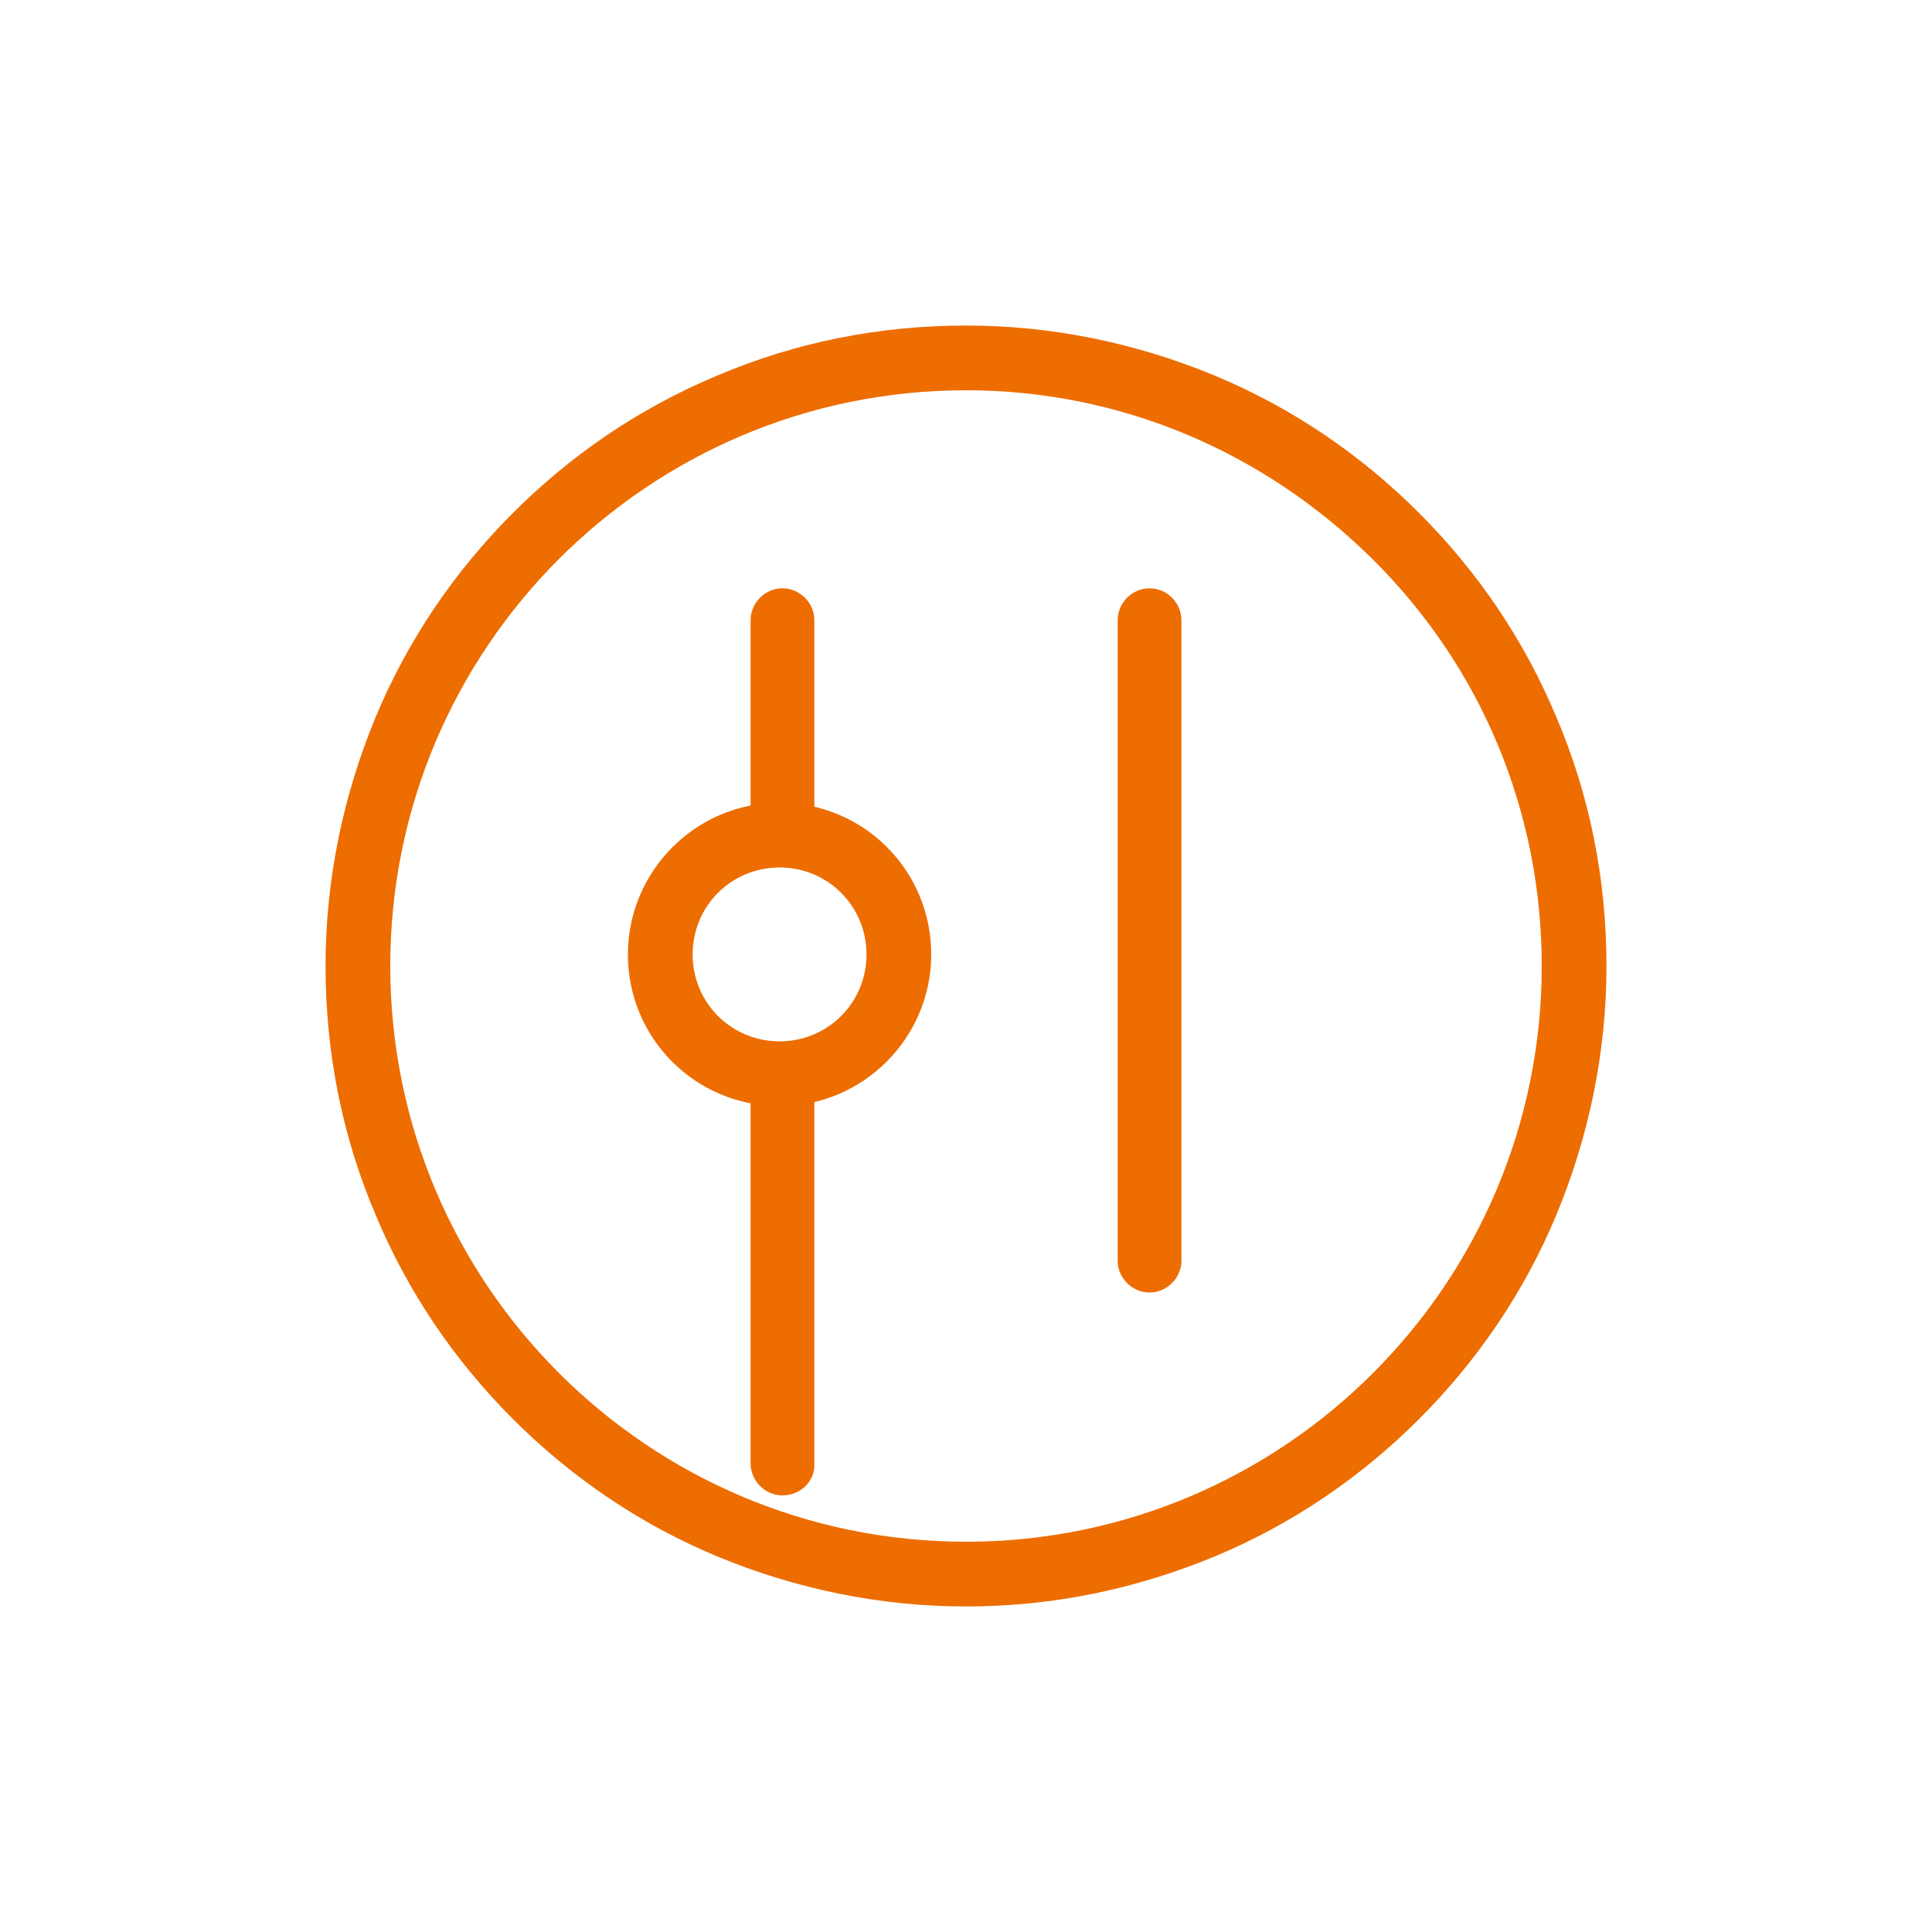 <?xml version="1.0" encoding="utf-8"?>
<!-- Generator: Adobe Illustrator 26.3.1, SVG Export Plug-In . SVG Version: 6.00 Build 0)  -->
<svg version="1.1" id="图层_1" xmlns="http://www.w3.org/2000/svg" xmlns:xlink="http://www.w3.org/1999/xlink" x="0px" y="0px"
	 viewBox="0 0 200 200" style="enable-background:new 0 0 200 200;" xml:space="preserve">
<style type="text/css">
	.st0{fill:#ED6D00;}
</style>
<g>
	<path class="st0" d="M100,166.3c-8.9,0-17.6-1.8-25.8-5.2c-7.9-3.3-15-8.1-21.1-14.2c-6.1-6.1-10.9-13.2-14.2-21.1
		c-3.5-8.2-5.2-16.9-5.2-25.8s1.8-17.6,5.2-25.8c3.3-7.9,8.1-15,14.2-21.1c6.1-6.1,13.2-10.9,21.1-14.2c8.2-3.5,16.9-5.2,25.8-5.2
		c8.9,0,17.6,1.8,25.8,5.2c7.9,3.3,15,8.1,21.1,14.2c6.1,6.1,10.9,13.2,14.2,21.1c3.5,8.2,5.2,16.9,5.2,25.8
		c0,8.9-1.8,17.6-5.2,25.8c-3.3,7.9-8.1,15-14.2,21.1c-6.1,6.1-13.2,10.9-21.1,14.2C117.6,164.5,109,166.3,100,166.3L100,166.3z
		 M100,40.4c-32.9,0-59.6,26.7-59.6,59.6c0,32.9,26.7,59.6,59.6,59.6c32.9,0,59.6-26.7,59.6-59.6c0-15.9-6.2-30.9-17.5-42.1
		S115.9,40.4,100,40.4L100,40.4z"/>
	<path class="st0" d="M119,133.8c-1.8,0-3.3-1.5-3.3-3.3l0-66.3c0-1.8,1.5-3.3,3.3-3.3c1.8,0,3.3,1.5,3.3,3.3l0,66.3
		C122.3,132.3,120.8,133.8,119,133.8z M80.7,114.5c-8.7,0-15.7-7-15.7-15.7c0-8.6,7-15.7,15.7-15.7c8.7,0,15.7,7,15.7,15.7
		C96.4,107.4,89.4,114.5,80.7,114.5z M80.7,89.8c-5,0-9,4-9,9c0,5,4,9,9,9c5,0,9-4,9-9C89.7,93.8,85.7,89.8,80.7,89.8z"/>
	<path class="st0" d="M81,89.6c-1.8,0-3.3-1.5-3.3-3.3V64.2c0-1.8,1.5-3.3,3.3-3.3s3.3,1.5,3.3,3.3v22.1
		C84.4,88.1,82.9,89.6,81,89.6z M81,154.8c-1.8,0-3.3-1.5-3.3-3.3v-39.8c0-1.8,1.5-3.3,3.3-3.3s3.3,1.5,3.3,3.3v39.8
		C84.4,153.3,82.9,154.8,81,154.8z"/>
</g>
</svg>
